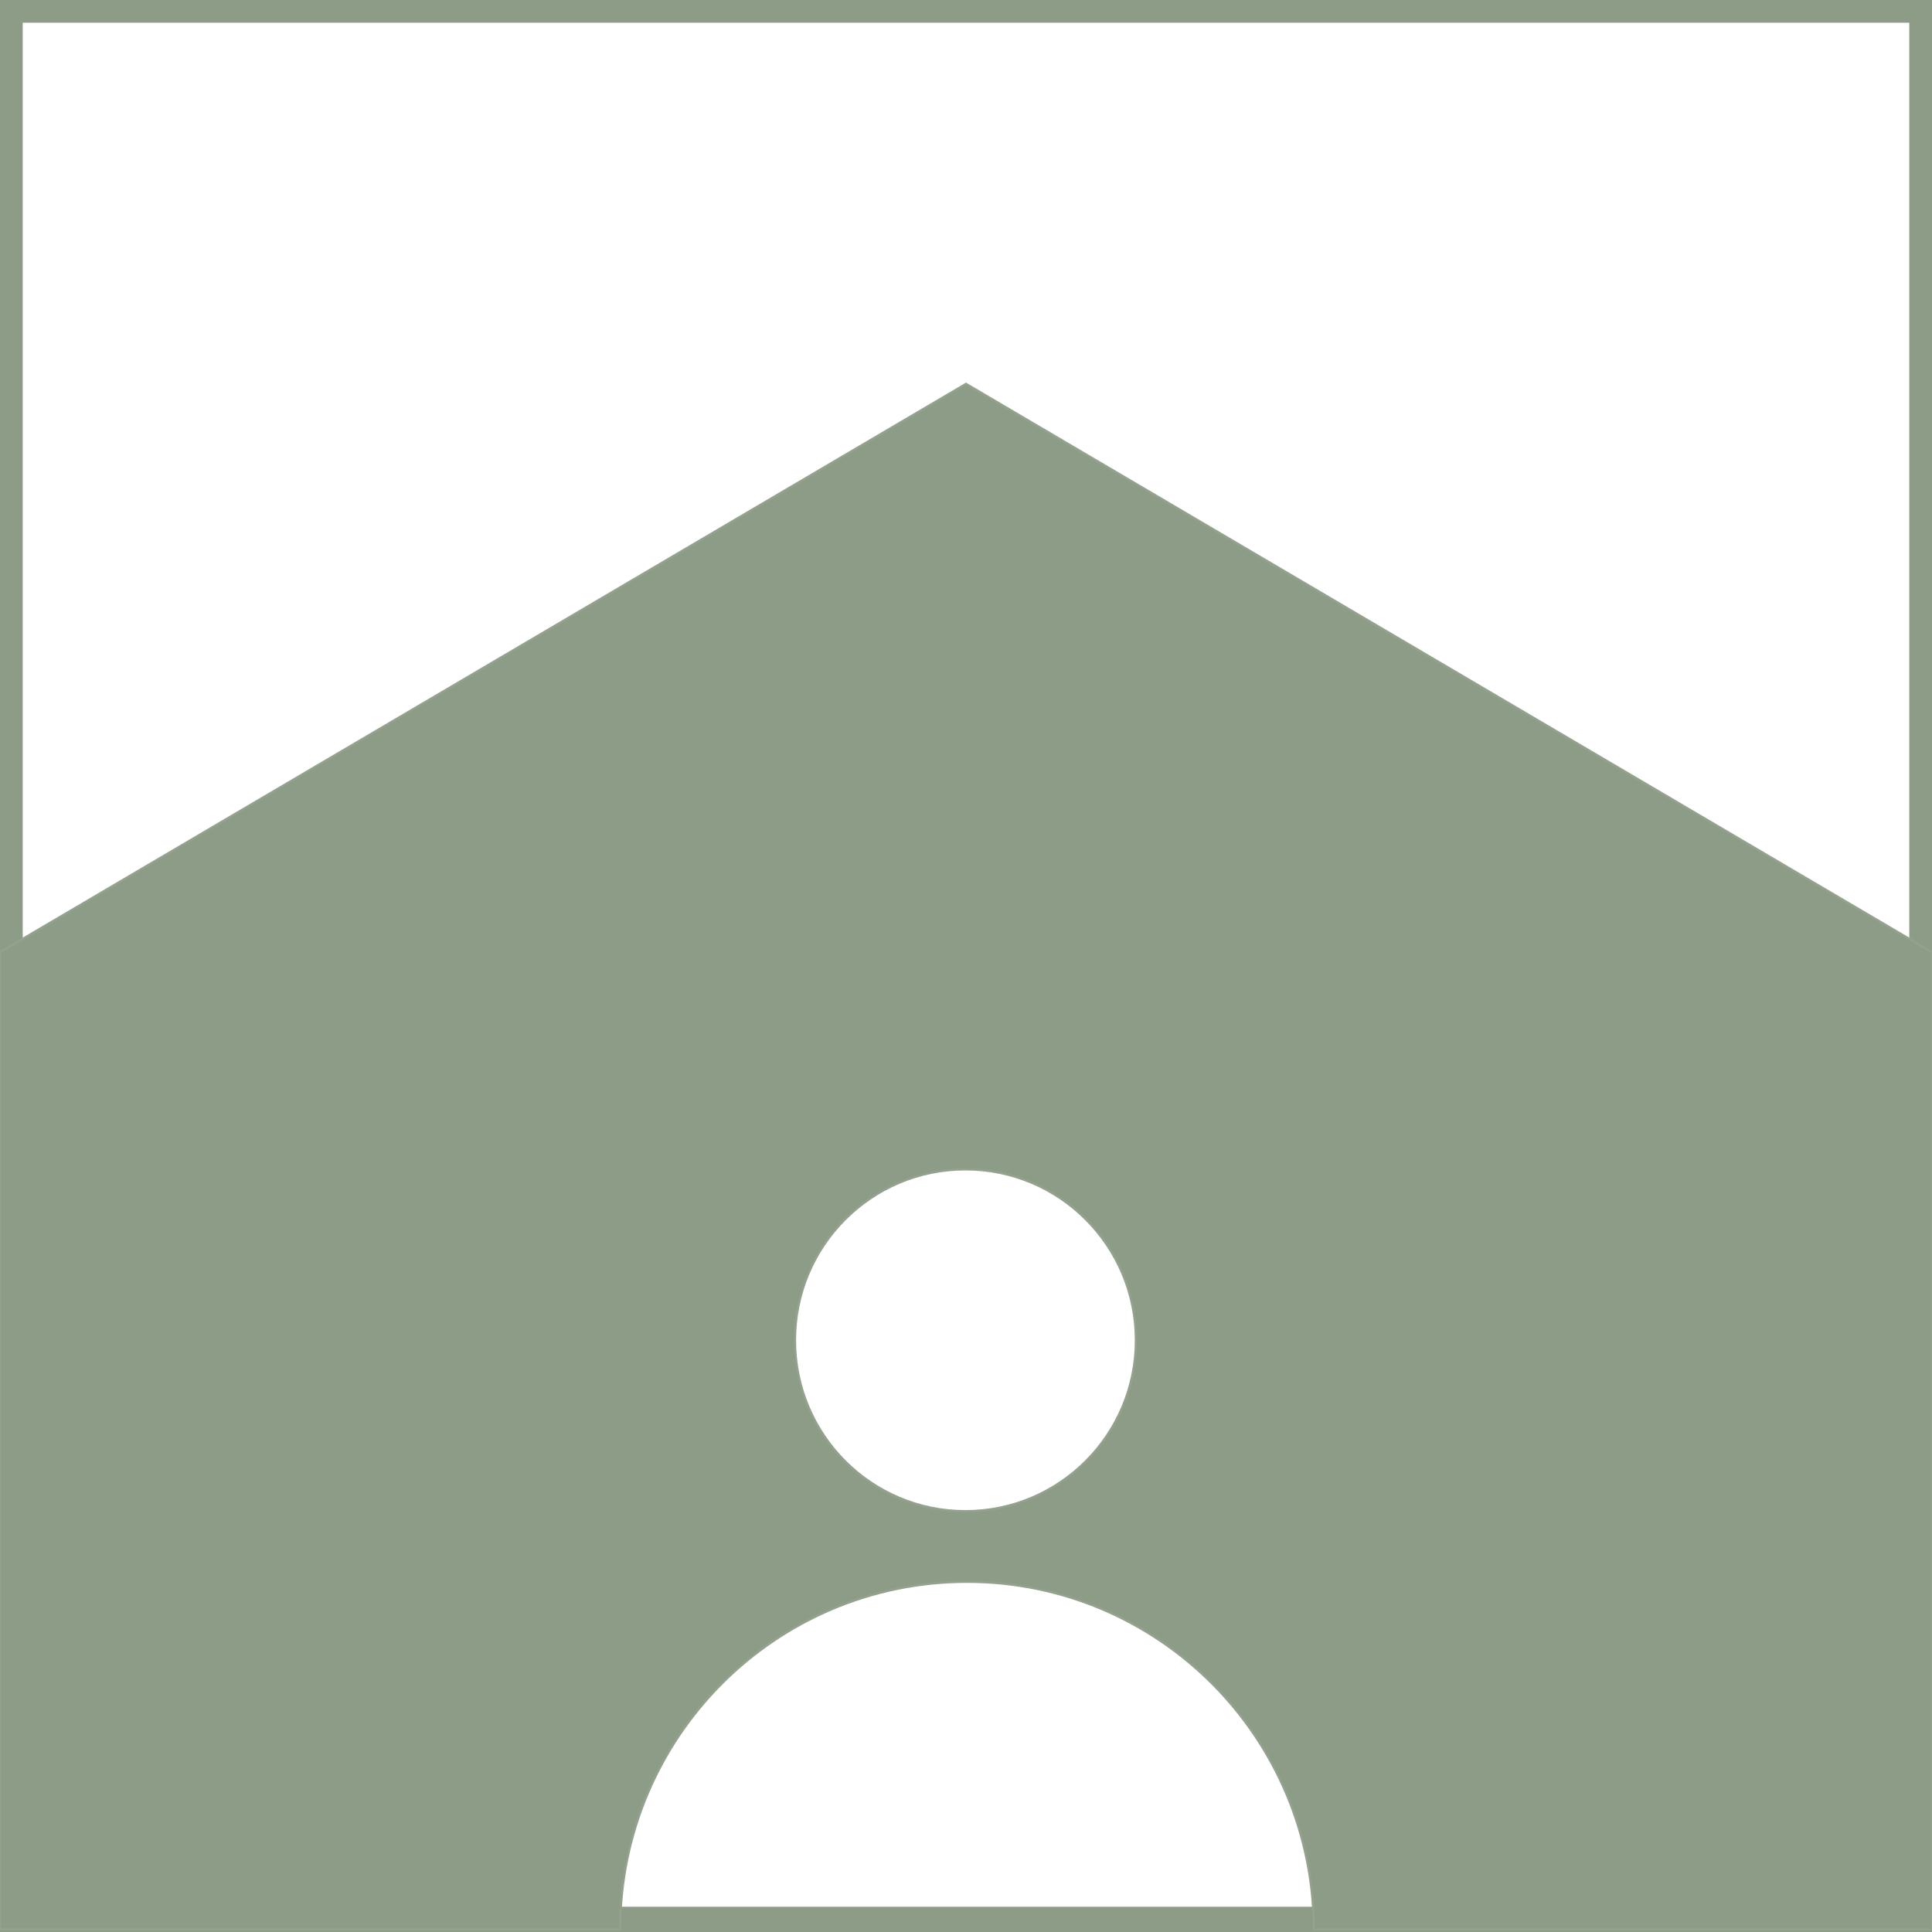 <svg xmlns="http://www.w3.org/2000/svg" xmlns:xlink="http://www.w3.org/1999/xlink" id="Ebene_1" x="0px" y="0px" viewBox="0 0 850.39 850.39" style="enable-background:new 0 0 850.39 850.39;" xml:space="preserve"><rect x="0" y="0" width="850.39" height="850.39" fill="#333333" stroke="none"/><style type="text/css">	.st0{fill:#FFFFFF;}	.st1{fill:#FFFFFF;stroke:#8D9C87;stroke-width:20;stroke-miterlimit:10;}	.st2{fill:#FFFFFF;stroke:#000000;stroke-width:3;stroke-miterlimit:10;}	.st3{fill:#8D9C87;stroke:#93A18D;stroke-miterlimit:10;}	.st4{fill:#8D9C87;}	.st5{fill:#FFFFFF;stroke:#FFFFFF;stroke-width:5;stroke-miterlimit:10;}	.st6{stroke:#000000;stroke-miterlimit:10;}	.st7{stroke:#000000;stroke-width:5;stroke-miterlimit:10;}	.st8{fill:none;stroke:#000000;stroke-width:3;stroke-miterlimit:10;}</style><rect x="0" class="st1" width="850.39" height="849.28"></rect><g>	<path class="st3" d="M425.2,168.97L0,419.15v430.13h272.95c0-84.54,68.35-153.06,152.67-153.06s152.67,68.53,152.67,153.06h272.11  V419.15L425.2,168.97z M424.95,665.18c-41.45,0-75.05-33.69-75.05-75.25s33.6-75.25,75.05-75.25c41.45,0,75.05,33.69,75.05,75.25  S466.4,665.18,424.95,665.18z"></path></g></svg>